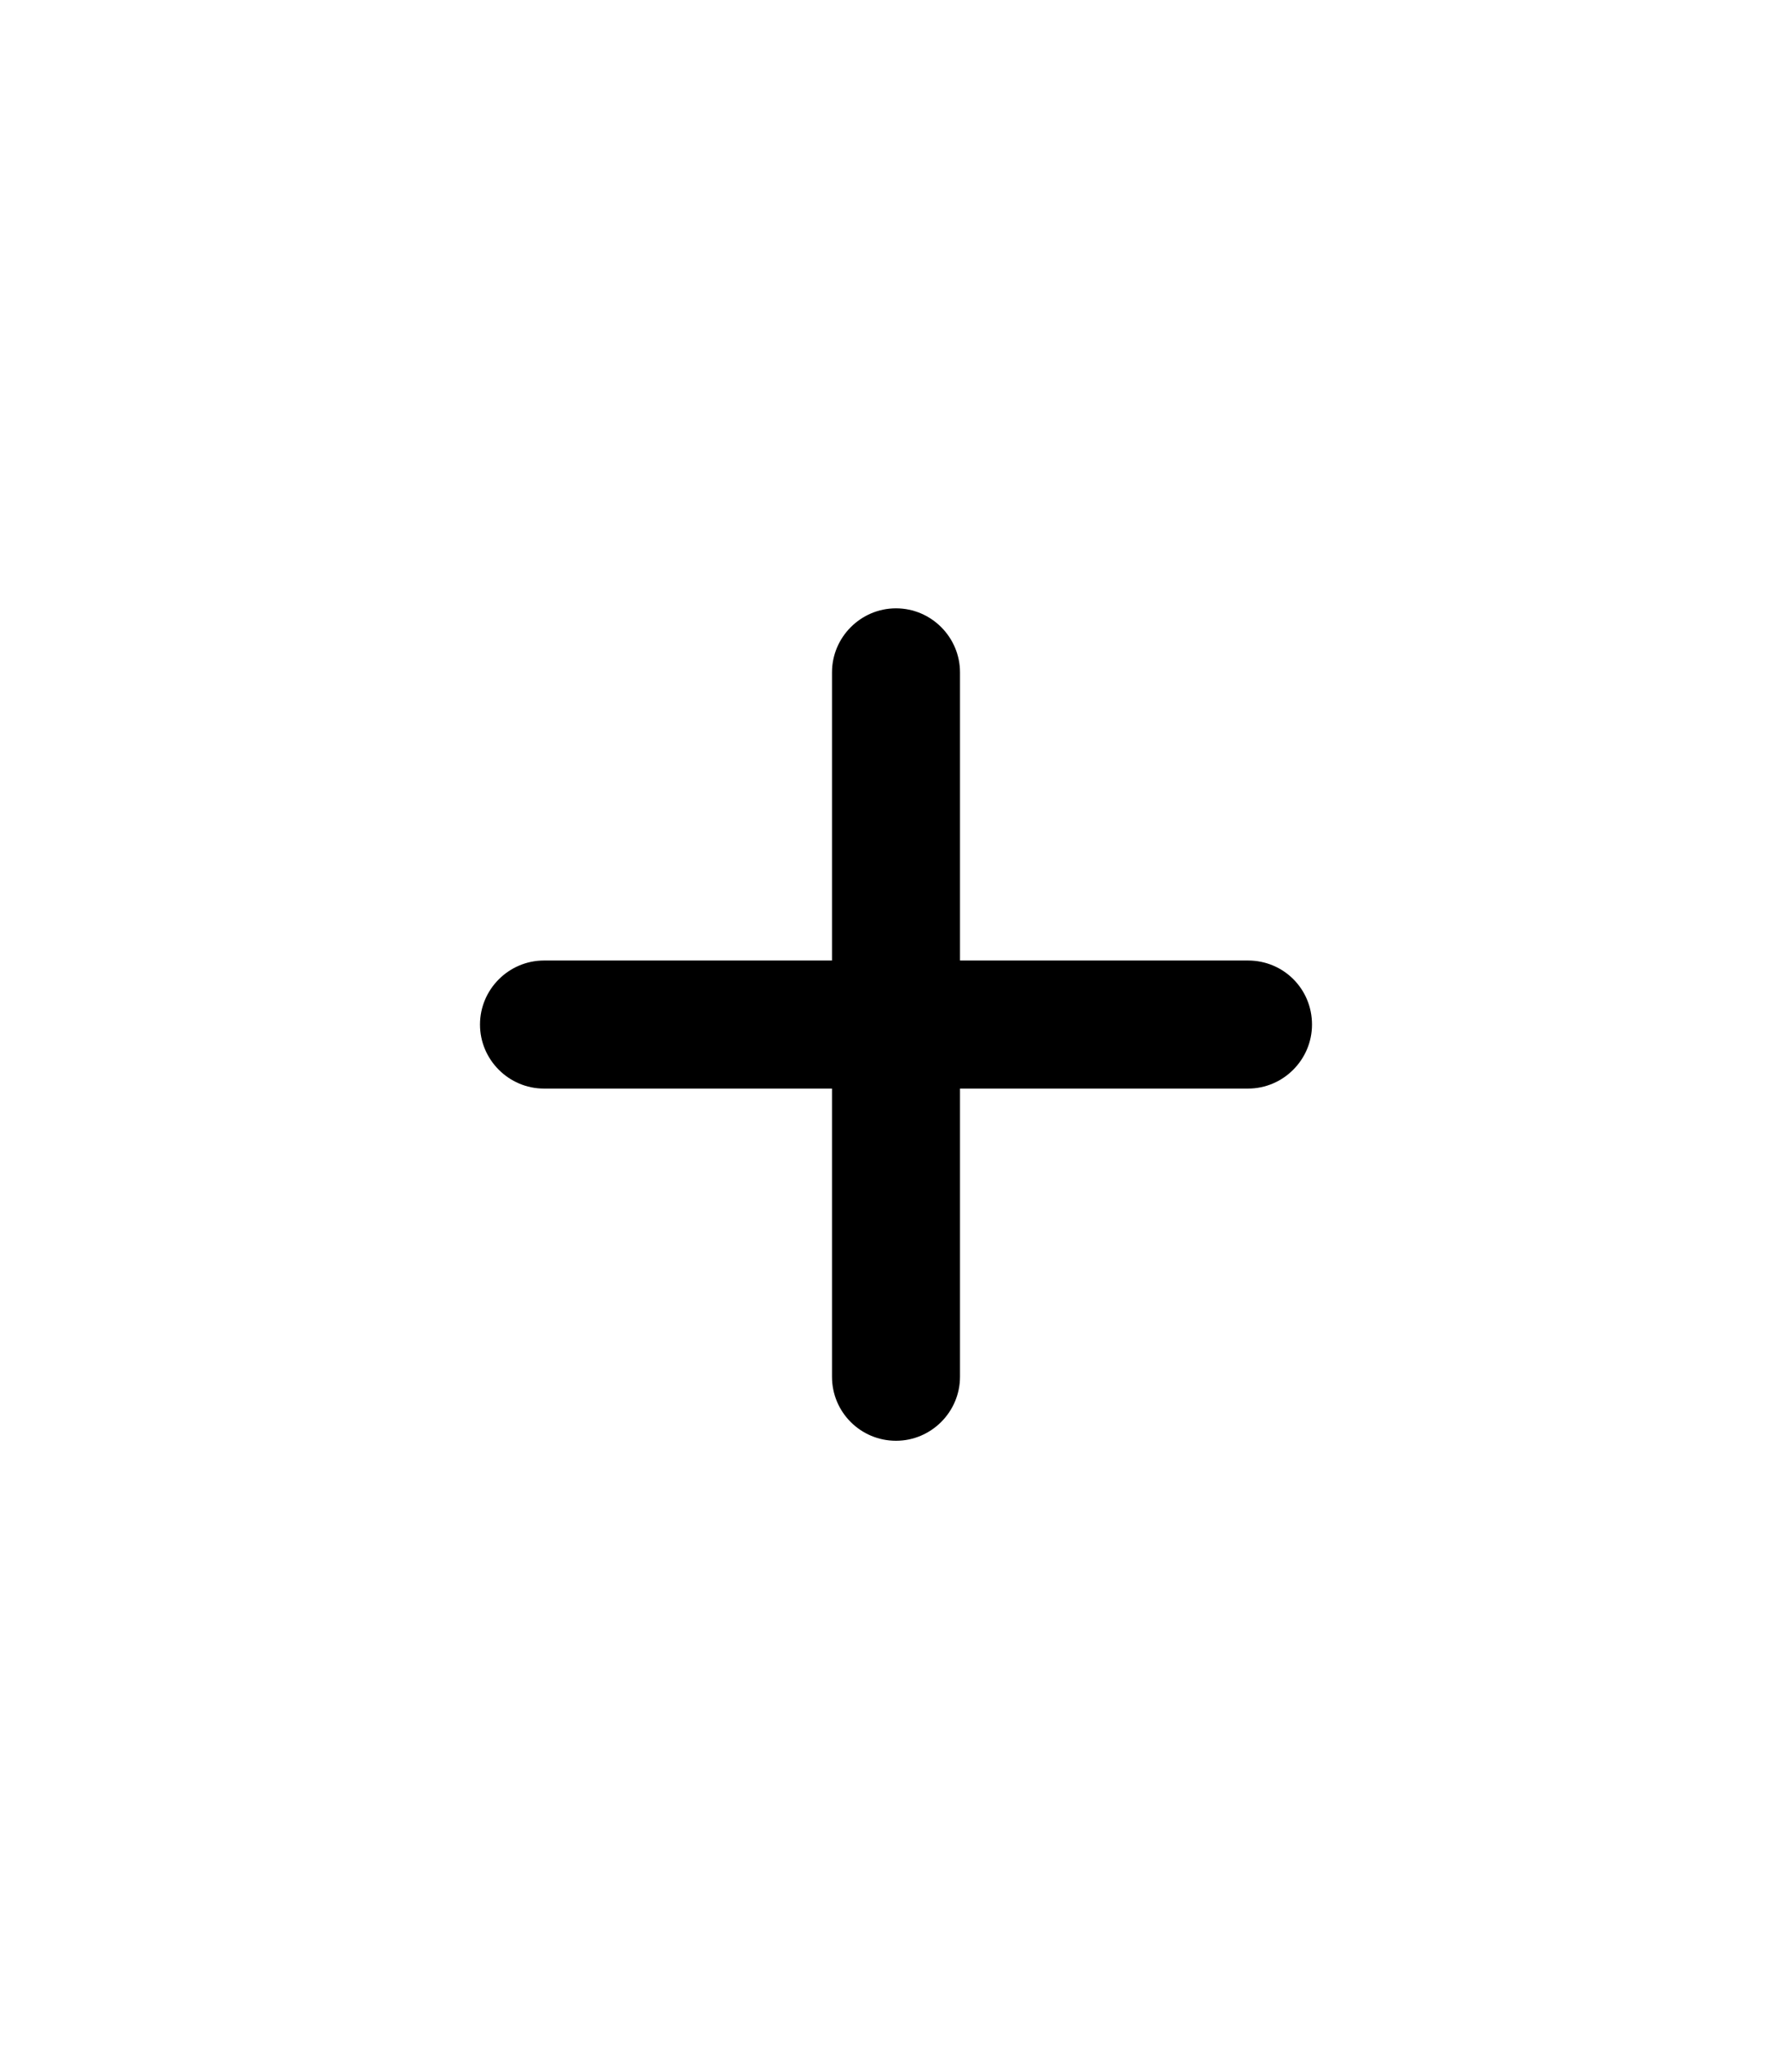 <?xml version="1.0" encoding="utf-8"?>
<!-- Generator: Adobe Illustrator 26.0.1, SVG Export Plug-In . SVG Version: 6.00 Build 0)  -->
<svg version="1.1" id="Layer_1" xmlns="http://www.w3.org/2000/svg" xmlns:xlink="http://www.w3.org/1999/xlink" x="0px" y="0px"
	 viewBox="0 0 448 512" style="enable-background:new 0 0 448 512;" xml:space="preserve">
<path d="M328,256c0,8.8-7.2,16-16,16h-72v72c0,8.8-7.2,16-16,16s-16-7.1-16-16v-72h-72c-8.8,0-16-7.2-16-16s7.2-16,16-16h72v-72
	c0-8.8,7.2-16,16-16s16,7.2,16,16v72h72C320.9,240,328,247.1,328,256z"/>
</svg>
